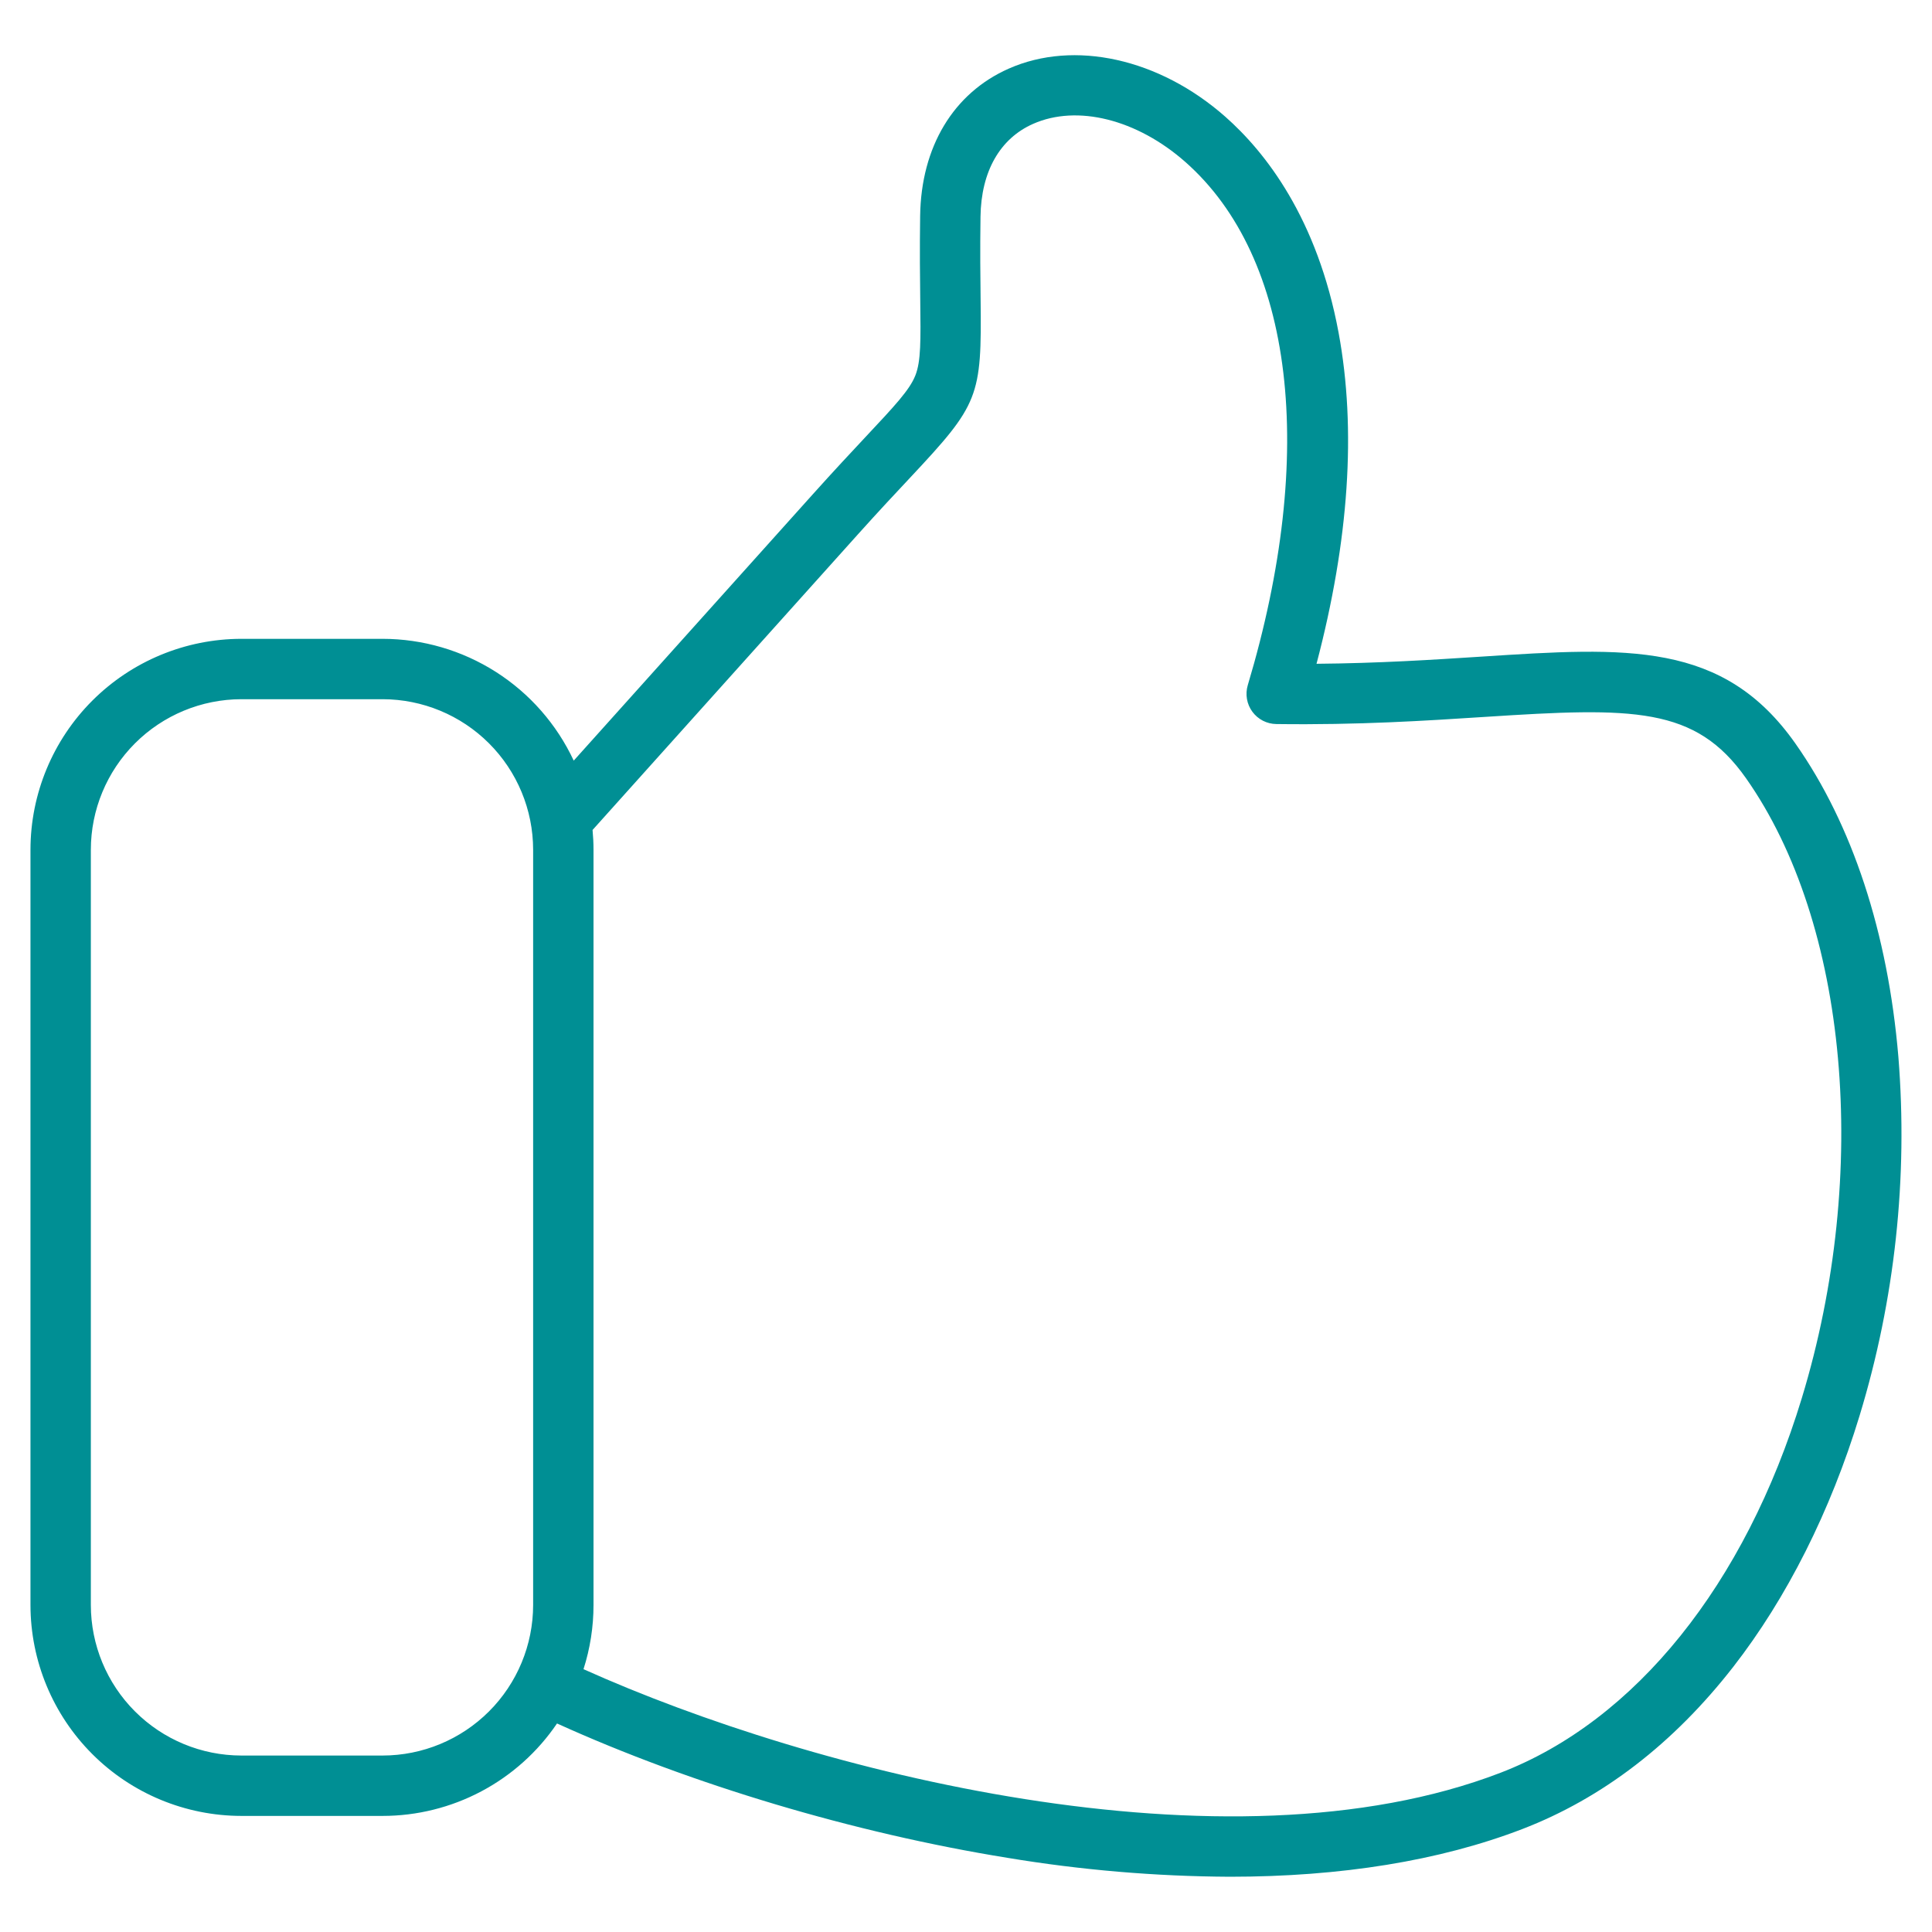 <svg width="140" height="140" viewBox="0 0 140 140" fill="none" xmlns="http://www.w3.org/2000/svg">
<path d="M137.563 76.575C136.806 67.593 134.227 59.746 130.104 53.882C124.876 46.444 117.909 46.896 107.359 47.581C103.837 47.809 99.925 48.062 95.4 48.1C97.756 39.159 98.295 31.105 97.002 24.123C95.461 15.799 91.681 11.006 88.782 8.451C83.998 4.235 77.838 2.871 73.09 4.976C69.086 6.75 66.749 10.636 66.677 15.635C66.641 18.158 66.665 20.13 66.684 21.714C66.72 24.686 66.739 26.178 66.329 27.21C65.914 28.256 64.852 29.391 62.733 31.651C61.719 32.734 60.457 34.082 58.926 35.787L41.574 55.118C40.343 52.483 38.387 50.253 35.935 48.69C33.482 47.127 30.635 46.295 27.727 46.292H17.489C13.437 46.297 9.553 47.909 6.688 50.773C3.823 53.638 2.212 57.523 2.208 61.574V116.307C2.212 120.359 3.824 124.243 6.688 127.107C9.553 129.972 13.437 131.583 17.489 131.588H27.727C30.22 131.587 32.675 130.976 34.877 129.809C37.08 128.641 38.964 126.952 40.363 124.889C50.099 129.306 61.883 132.829 73.006 134.626C78.331 135.51 83.718 135.968 89.116 135.996C97.165 135.996 104.335 134.839 110.3 132.545C116.117 130.308 121.263 126.353 125.596 120.789C129.478 115.803 132.645 109.508 134.752 102.586C137.315 94.169 138.268 85.345 137.563 76.575ZM27.727 127.213H17.489C14.597 127.21 11.825 126.06 9.781 124.015C7.736 121.971 6.586 119.199 6.583 116.307V61.574C6.586 58.682 7.736 55.91 9.78 53.866C11.825 51.821 14.597 50.671 17.489 50.667H27.727C30.618 50.671 33.39 51.821 35.435 53.865C37.48 55.91 38.63 58.682 38.633 61.574V116.307C38.63 119.199 37.48 121.971 35.435 124.015C33.39 126.06 30.618 127.21 27.727 127.213ZM130.566 101.313C126.459 114.809 118.5 124.704 108.73 128.462C88.85 136.108 58.83 128.401 42.283 120.955C42.764 119.453 43.008 117.885 43.008 116.307V61.574C43.008 61.091 42.983 60.615 42.939 60.143L62.179 38.708C63.679 37.038 64.924 35.709 65.926 34.641C70.952 29.276 71.144 28.791 71.058 21.662C71.039 20.103 71.016 18.162 71.051 15.697C71.098 12.431 72.451 10.044 74.861 8.976C78.055 7.561 82.383 8.643 85.89 11.733C93.759 18.667 95.452 32.842 90.418 49.652C90.321 49.977 90.301 50.319 90.359 50.653C90.416 50.986 90.551 51.302 90.751 51.575C90.951 51.847 91.212 52.07 91.513 52.225C91.814 52.38 92.147 52.463 92.486 52.467C98.419 52.545 103.32 52.227 107.643 51.947C118.36 51.253 122.856 51.179 126.526 56.399C133.919 66.914 135.543 84.964 130.566 101.313Z" fill="#008F94"/>
</svg>
